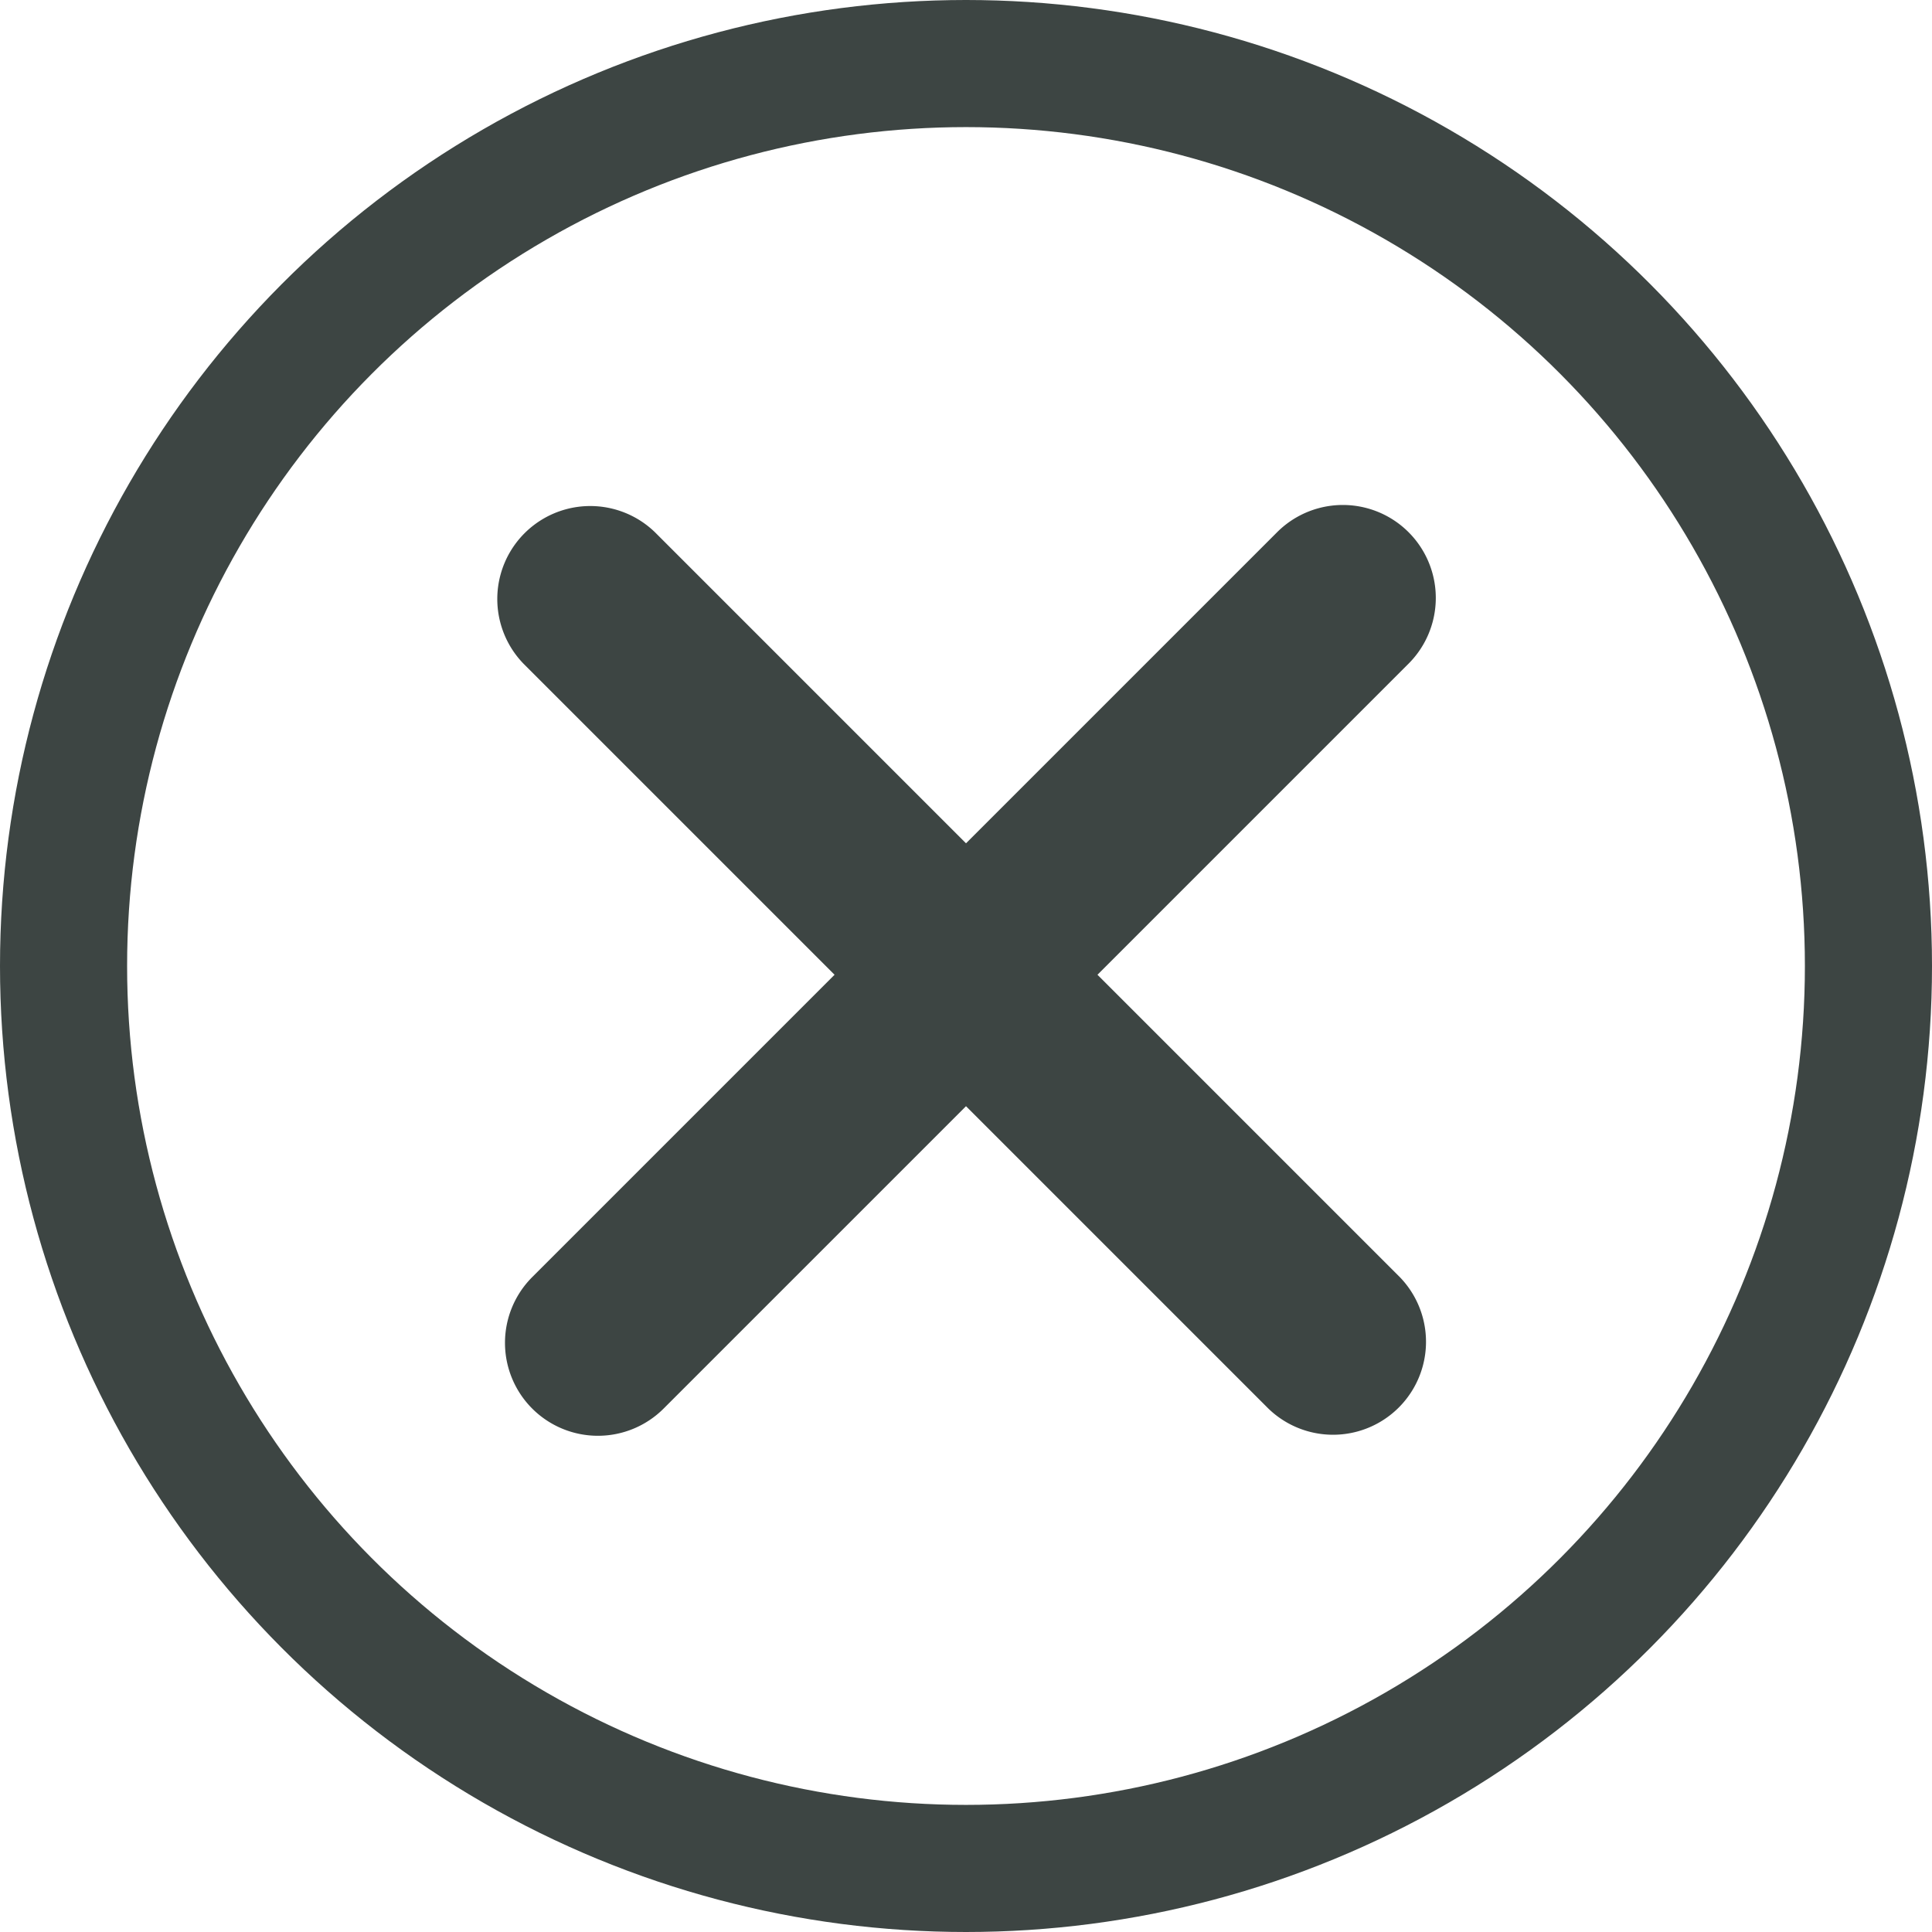 <svg xmlns="http://www.w3.org/2000/svg" width="76" height="76" viewBox="0 0 76 76"><g id="Group_6186" data-name="Group 6186" transform="translate(9844 2479)"><g id="Ellipse_28" data-name="Ellipse 28" transform="translate(-9844 -2479)" fill="none" stroke="#3d4543" stroke-width="5"><circle cx="38" cy="38" r="38" stroke="none"></circle><circle cx="38" cy="38" r="35.5" fill="none"></circle></g><path id="Path_35056" data-name="Path 35056" d="M72.621,96.754A3.657,3.657,0,0,1,68.965,93.1V76.277H51.657a3.657,3.657,0,0,1,0-7.313H68.965V51.657a3.656,3.656,0,1,1,7.313,0V68.964H93.1a3.657,3.657,0,0,1,0,7.313H76.277V93.1A3.656,3.656,0,0,1,72.621,96.754Z" transform="translate(-9806 -2543.357) rotate(45)" fill="#3d4543"></path></g></svg>